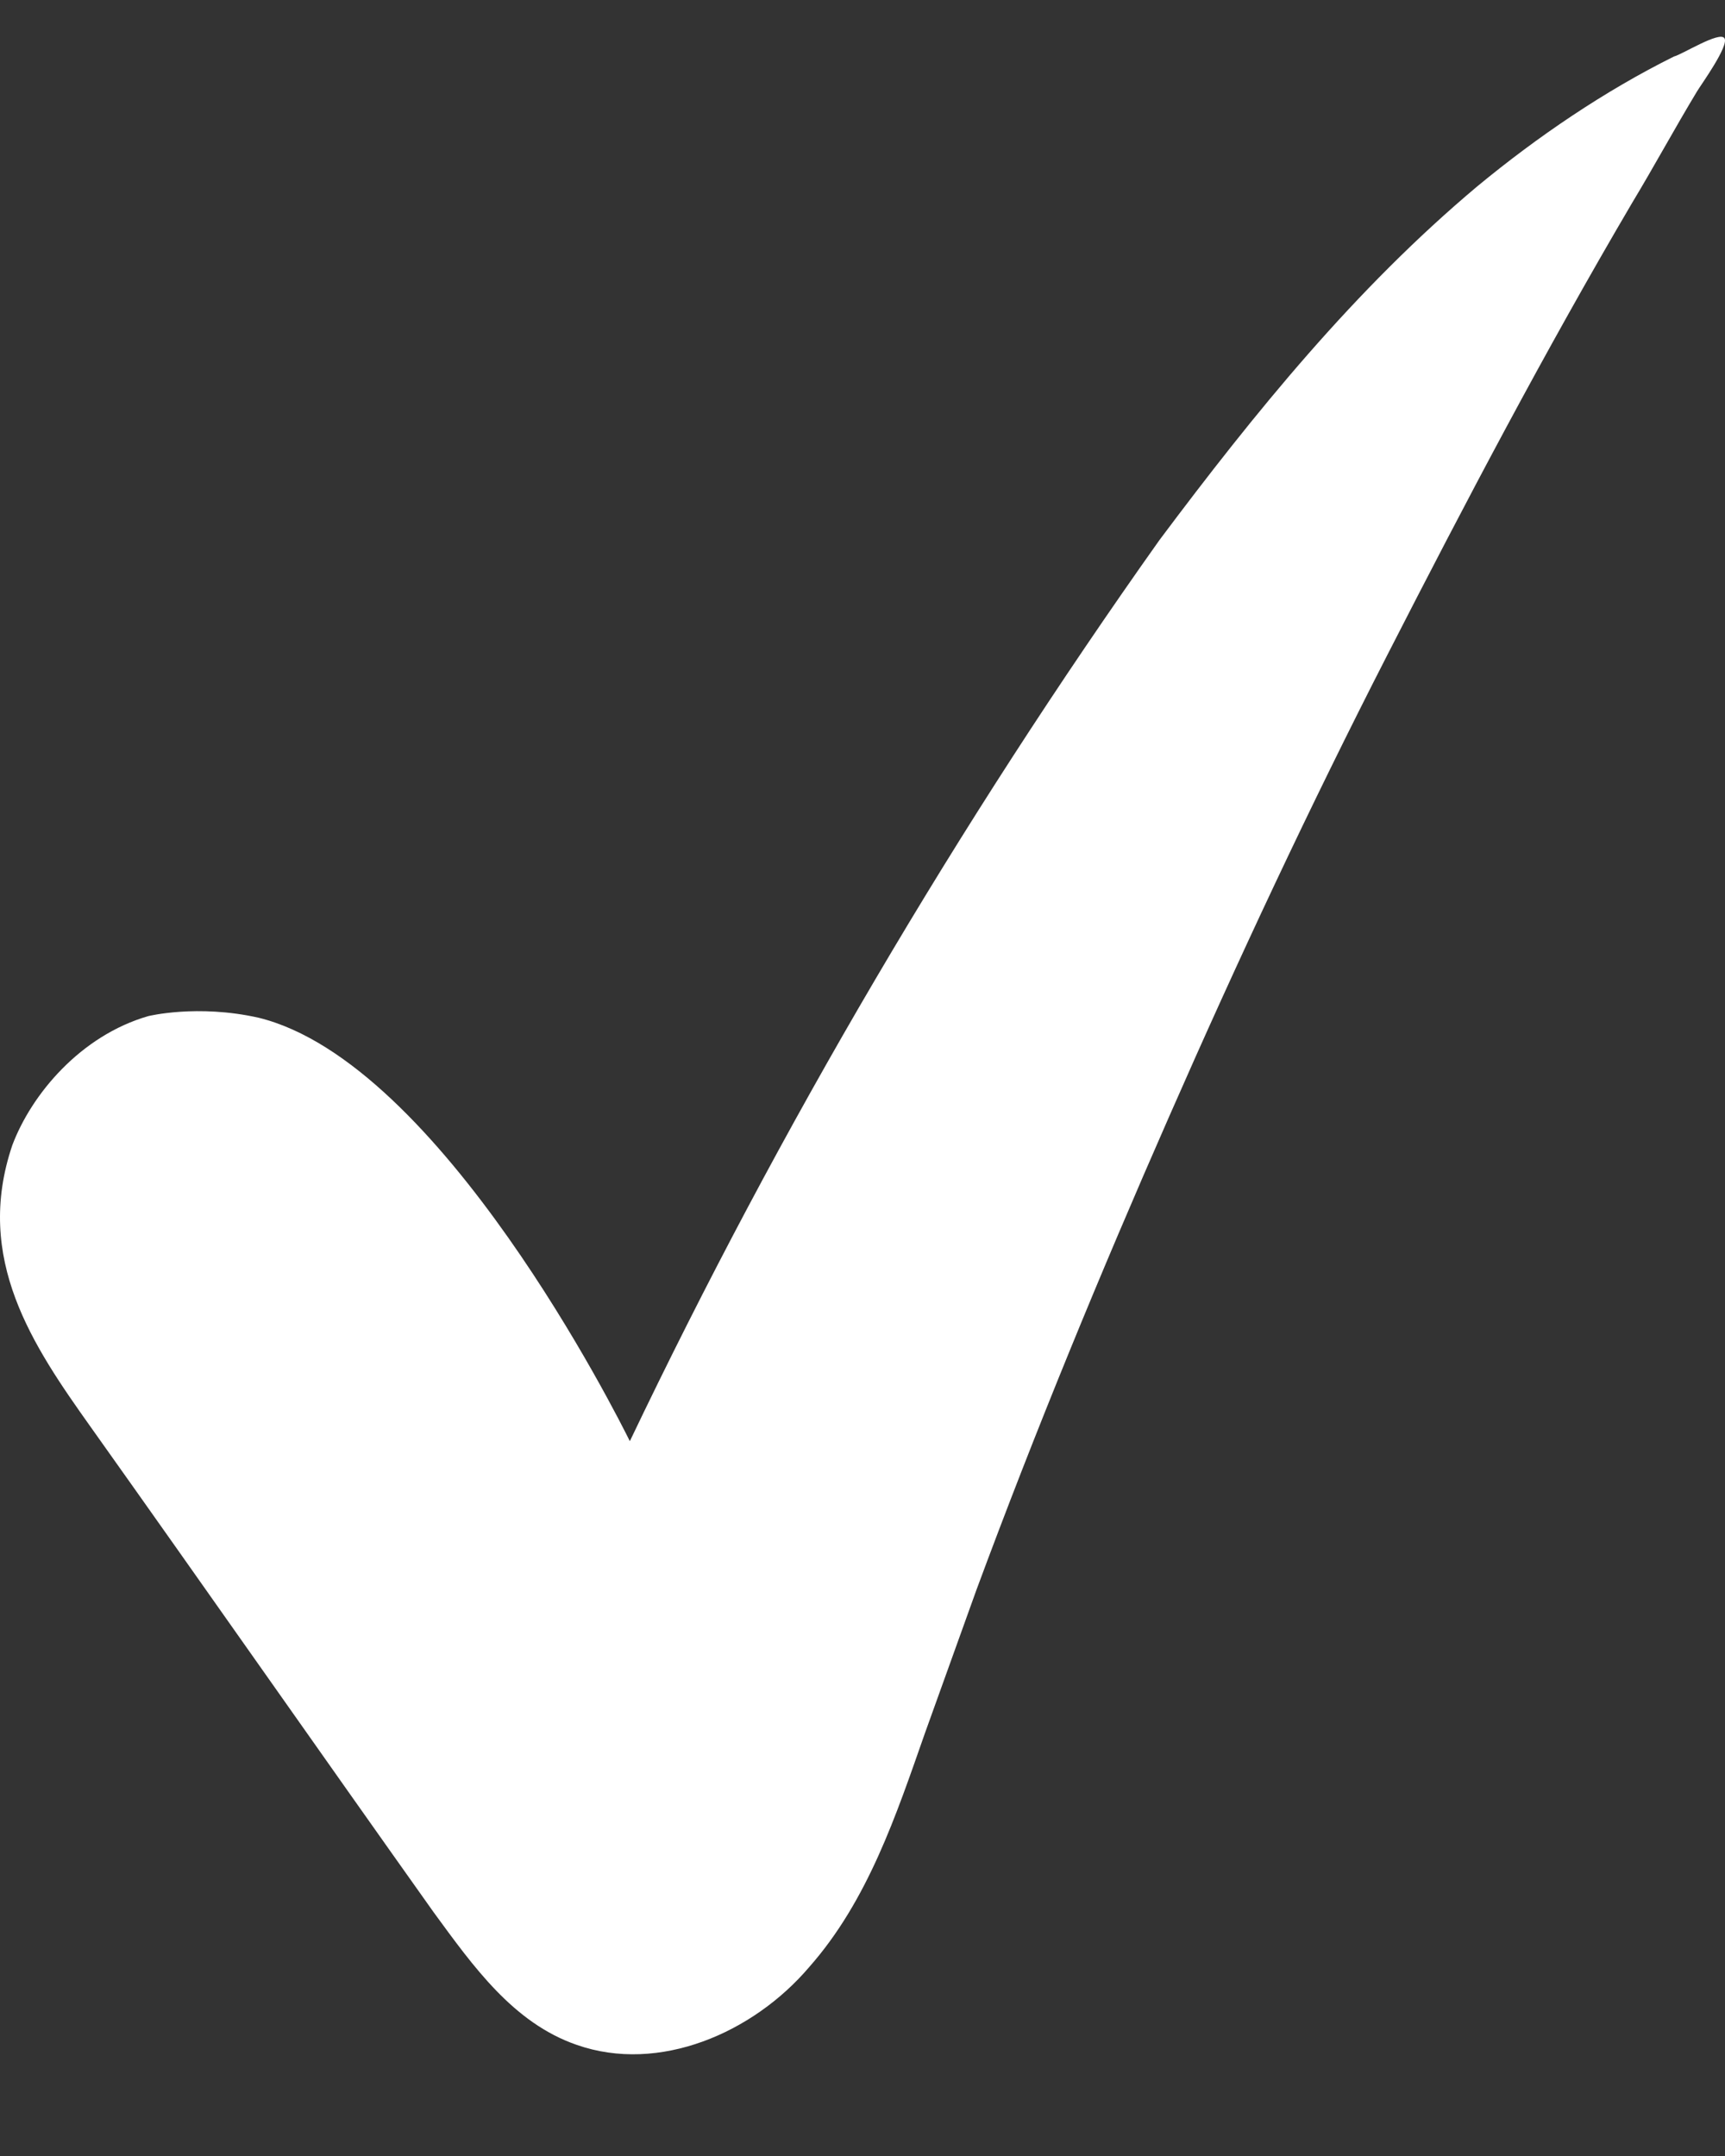 <svg width="16" height="20" viewBox="0 0 16 20" fill="none" xmlns="http://www.w3.org/2000/svg">
<rect x="0" y="0" width="16" height="20" fill="#333333" stroke="none"/>
<path d="M5.842 13.369C5.735 13.153 4.086 9.855 2.399 9.441C1.83 9.313 1.375 9.426 1.375 9.426C0.748 9.607 0.292 10.15 0.114 10.624C-0.243 11.679 0.305 12.483 0.841 13.237C1.912 14.744 2.952 16.232 4.023 17.74C4.389 18.24 4.761 18.766 5.349 18.969C6.113 19.237 6.986 18.859 7.506 18.247C8.051 17.629 8.312 16.839 8.58 16.075L9.057 14.748C9.604 13.27 10.208 11.805 10.844 10.358C11.479 8.911 12.147 7.484 12.871 6.07C13.595 4.655 14.325 3.266 15.138 1.883C15.347 1.536 15.531 1.195 15.741 0.847C15.779 0.784 16.039 0.424 15.995 0.355C15.951 0.285 15.602 0.506 15.527 0.524C14.881 0.845 14.26 1.268 13.703 1.728C12.569 2.68 11.643 3.822 10.755 5.009C8.882 7.65 7.238 10.447 5.842 13.369Z" fill="white"/>
</svg>
